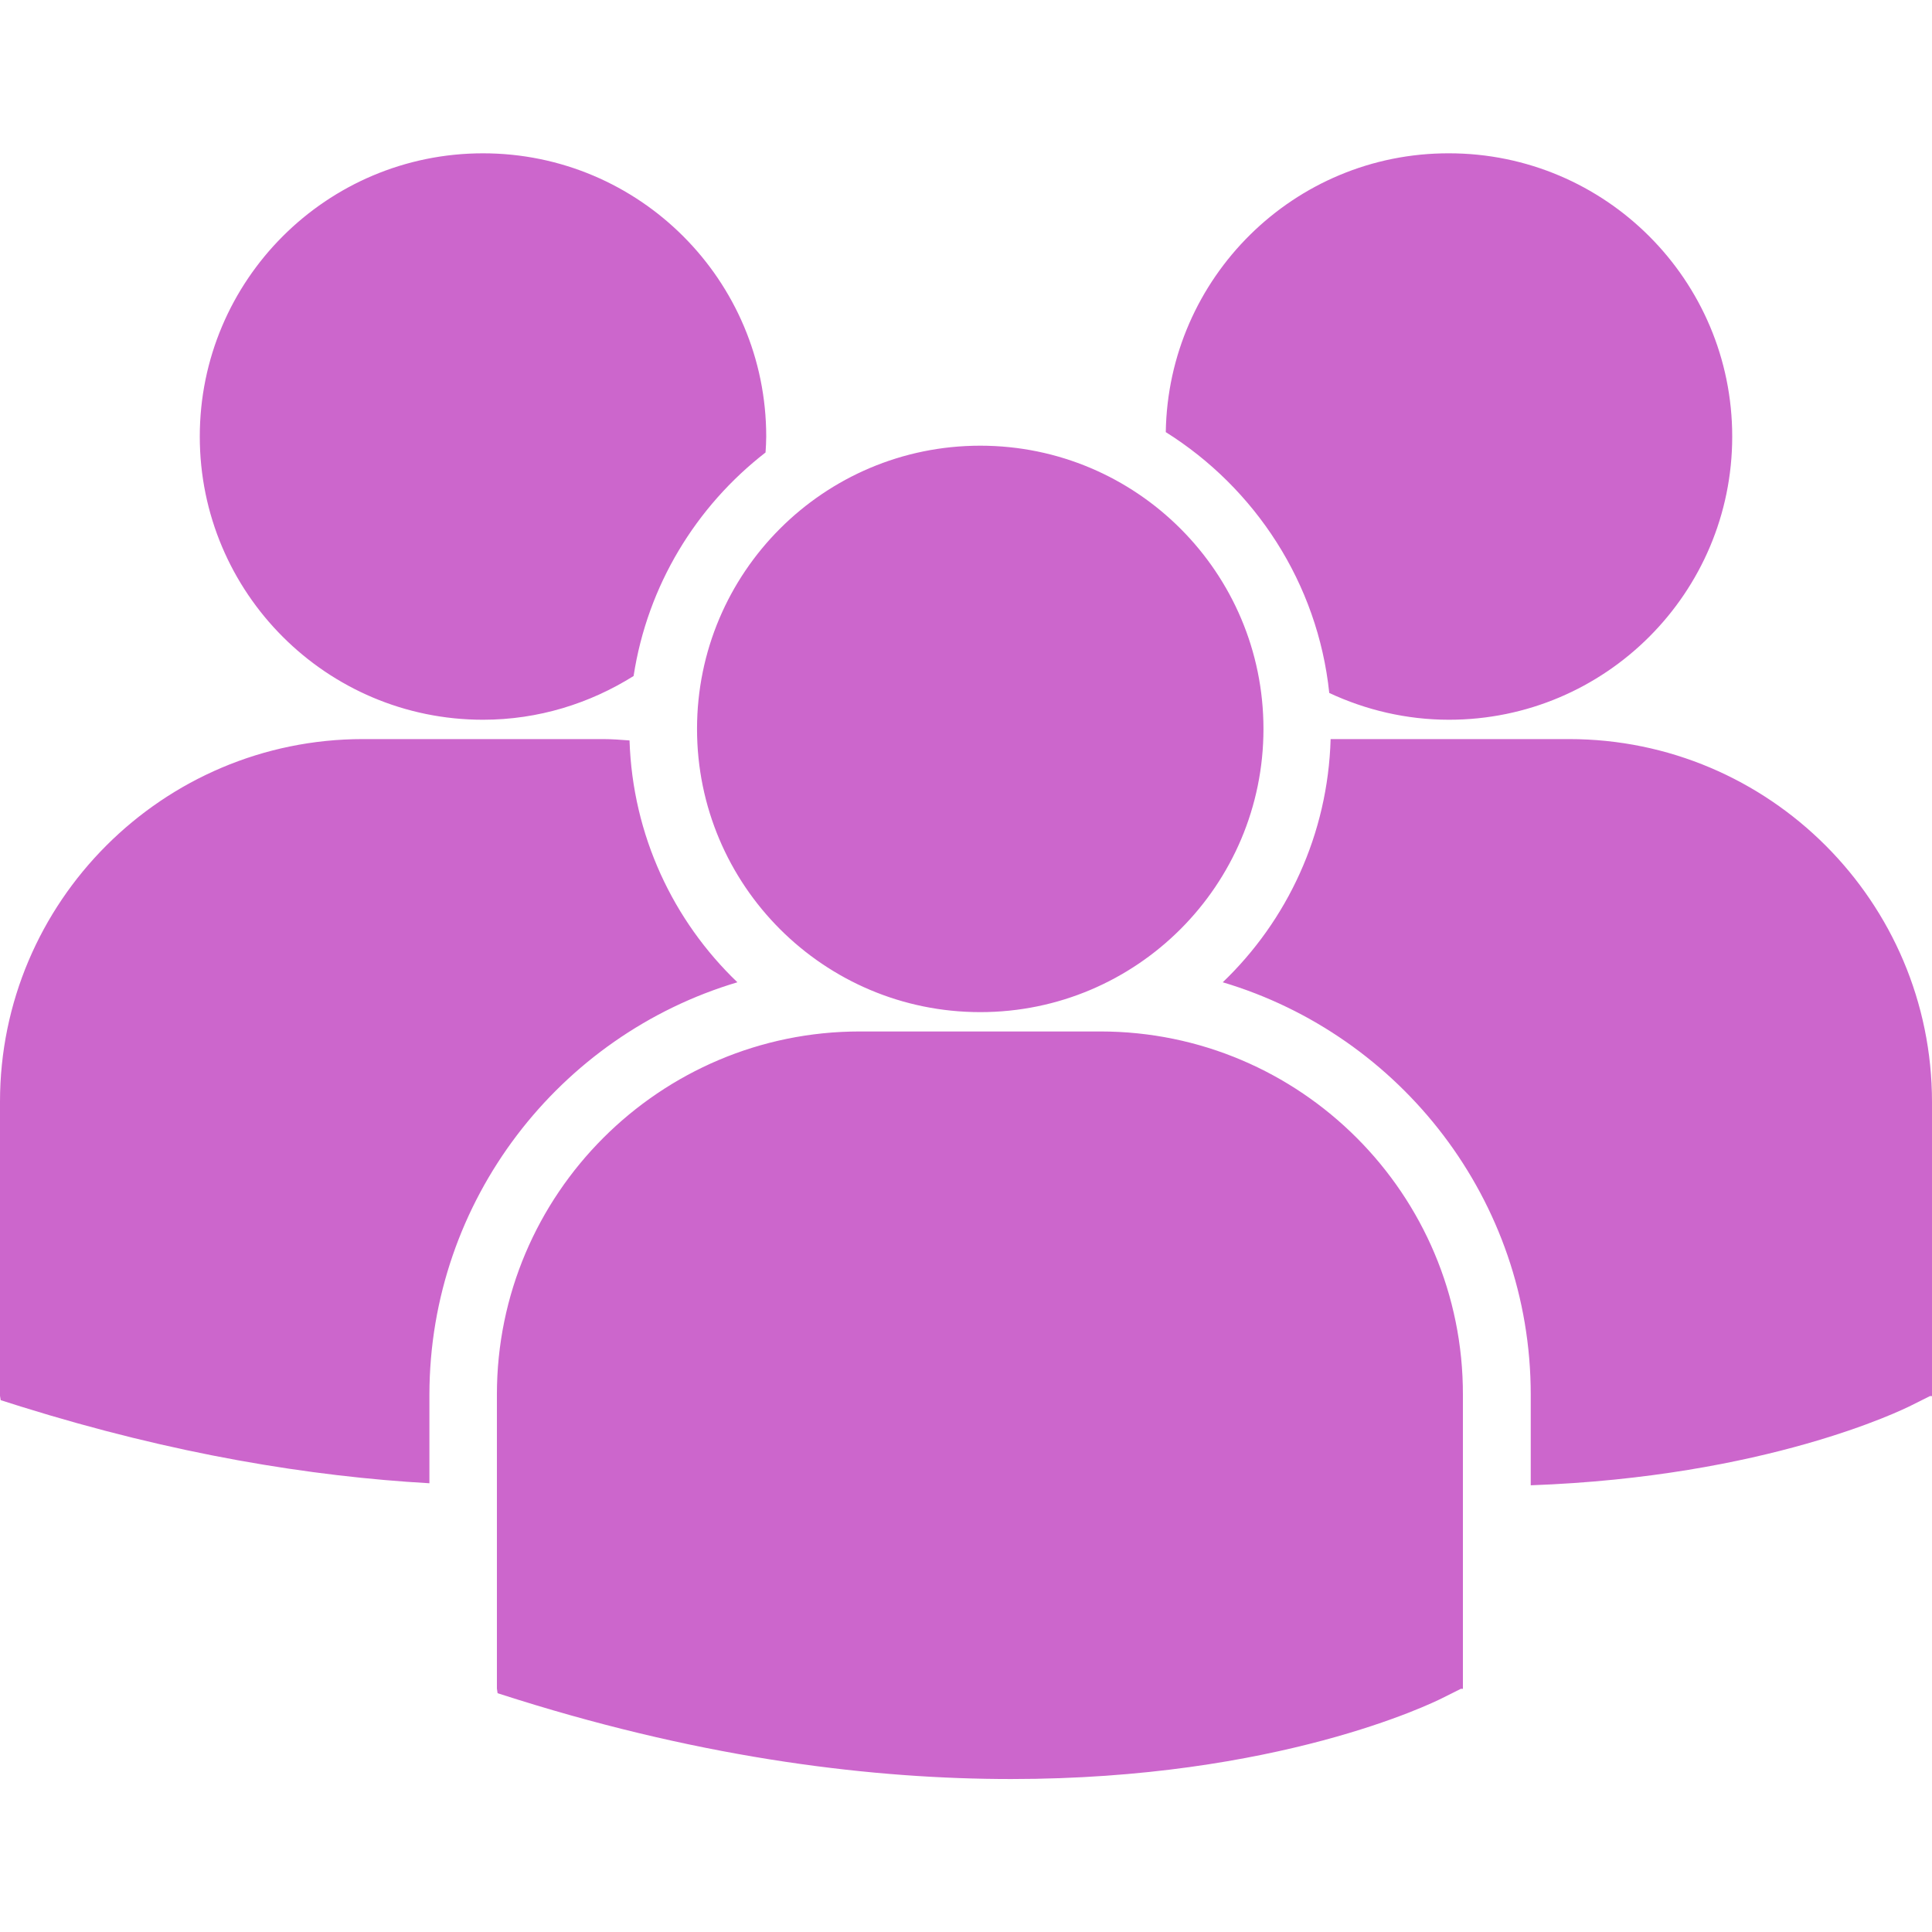 <?xml version="1.0" encoding="utf-8"?>
<!-- Generator: Adobe Illustrator 20.1.0, SVG Export Plug-In . SVG Version: 6.00 Build 0)  -->
<svg version="1.1" id="Capa_1" xmlns="http://www.w3.org/2000/svg" xmlns:xlink="http://www.w3.org/1999/xlink" x="0px" y="0px"
	 viewBox="0 0 569.6 569.6" style="enable-background:new 0 0 569.6 569.6;" xml:space="preserve">
<style type="text/css">
	.st0{fill:#CC66CC;}
</style>
<g>
	<path class="st0" d="M343.7,127.4c26.3,16.5,44.8,44.5,48.2,76.9c10.7,5,22.7,7.9,35.3,7.9c46.1,0,83.5-37.4,83.5-83.5
		s-37.4-83.5-83.5-83.5C381.5,45.1,344.4,81.9,343.7,127.4z M289,298.4c46.1,0,83.5-37.4,83.5-83.5s-37.4-83.5-83.5-83.5
		s-83.5,37.4-83.5,83.5S242.9,298.4,289,298.4z M324.4,304.1h-70.9c-59,0-107,48-107,107v86.7l0.2,1.4l6,1.9
		c56.3,17.6,105.2,23.4,145.4,23.4c78.6,0,124.2-22.4,127-23.8l5.6-2.8h0.6v-86.7C431.4,352.1,383.4,304.1,324.4,304.1z
		 M462.6,217.9h-70.3c-0.8,28.1-12.8,53.5-31.8,71.7c52.4,15.6,90.8,64.2,90.8,121.6v26.7c69.4-2.5,109.5-22.2,112.1-23.5l5.6-2.8
		h0.6v-86.7C569.6,265.9,521.6,217.9,462.6,217.9z M142.4,212.2c16.3,0,31.5-4.8,44.4-12.9c4.1-26.7,18.4-50,38.9-65.9
		c0.1-1.6,0.2-3.1,0.2-4.7c0-46.1-37.4-83.5-83.5-83.5s-83.5,37.4-83.5,83.5C58.9,174.8,96.3,212.2,142.4,212.2z M217.4,289.6
		c-18.9-18.1-30.9-43.3-31.8-71.3c-2.6-0.2-5.2-0.4-7.8-0.4H107c-59,0-107,48-107,106.9v86.7l0.2,1.3l6,1.9
		c45.2,14.1,85.4,20.6,120.4,22.6v-26.2C126.7,353.8,165,305.2,217.4,289.6z"/>
</g>
</svg>
